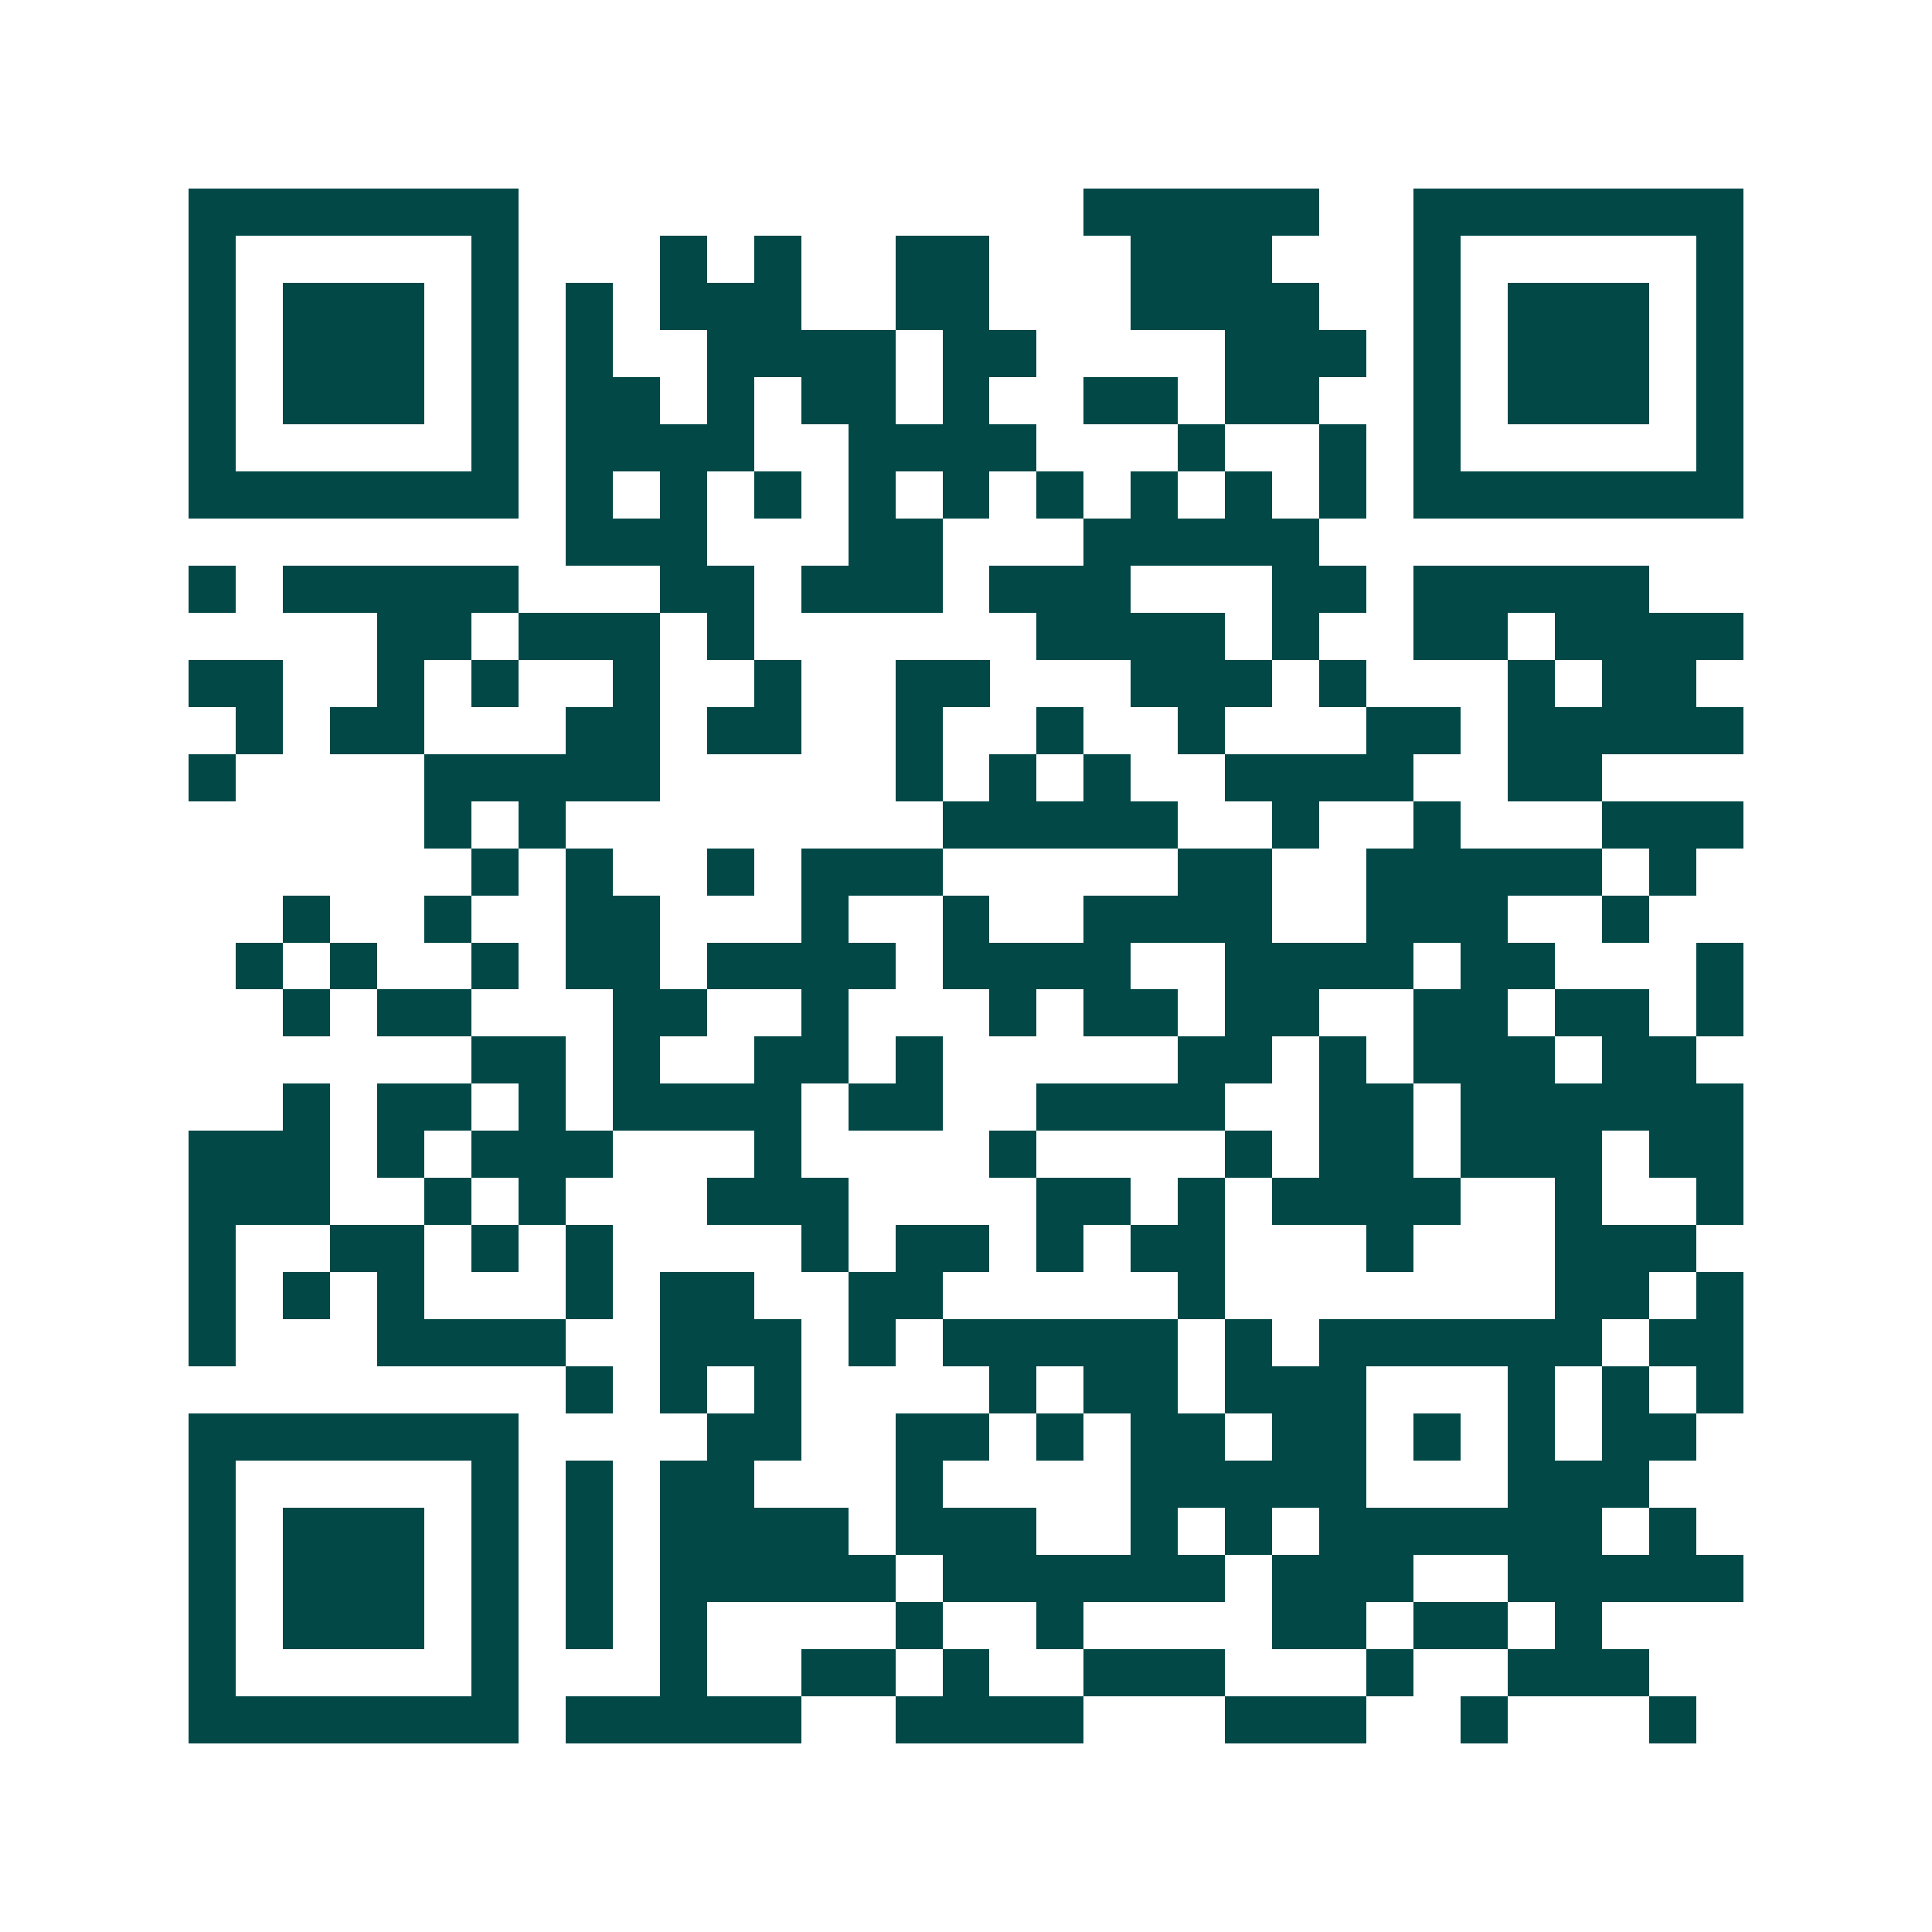 <svg xmlns="http://www.w3.org/2000/svg" width="200" height="200" viewBox="0 0 41 41" shape-rendering="crispEdges"><path fill="#ffffff" d="M0 0h41v41H0z"/><path stroke="#014847" d="M4 4.5h7m12 0h5m2 0h7M4 5.5h1m5 0h1m3 0h1m1 0h1m2 0h2m3 0h3m3 0h1m5 0h1M4 6.5h1m1 0h3m1 0h1m1 0h1m1 0h3m2 0h2m3 0h4m2 0h1m1 0h3m1 0h1M4 7.5h1m1 0h3m1 0h1m1 0h1m2 0h4m1 0h2m4 0h3m1 0h1m1 0h3m1 0h1M4 8.5h1m1 0h3m1 0h1m1 0h2m1 0h1m1 0h2m1 0h1m2 0h2m1 0h2m2 0h1m1 0h3m1 0h1M4 9.5h1m5 0h1m1 0h4m2 0h4m3 0h1m2 0h1m1 0h1m5 0h1M4 10.5h7m1 0h1m1 0h1m1 0h1m1 0h1m1 0h1m1 0h1m1 0h1m1 0h1m1 0h1m1 0h7M12 11.5h3m3 0h2m3 0h5M4 12.5h1m1 0h5m3 0h2m1 0h3m1 0h3m3 0h2m1 0h5M8 13.5h2m1 0h3m1 0h1m6 0h4m1 0h1m2 0h2m1 0h4M4 14.5h2m2 0h1m1 0h1m2 0h1m2 0h1m2 0h2m3 0h3m1 0h1m3 0h1m1 0h2M5 15.5h1m1 0h2m3 0h2m1 0h2m2 0h1m2 0h1m2 0h1m3 0h2m1 0h5M4 16.5h1m4 0h5m5 0h1m1 0h1m1 0h1m2 0h4m2 0h2M9 17.5h1m1 0h1m8 0h5m2 0h1m2 0h1m3 0h3M10 18.5h1m1 0h1m2 0h1m1 0h3m5 0h2m2 0h5m1 0h1M6 19.5h1m2 0h1m2 0h2m3 0h1m2 0h1m2 0h4m2 0h3m2 0h1M5 20.5h1m1 0h1m2 0h1m1 0h2m1 0h4m1 0h4m2 0h4m1 0h2m3 0h1M6 21.5h1m1 0h2m3 0h2m2 0h1m3 0h1m1 0h2m1 0h2m2 0h2m1 0h2m1 0h1M10 22.5h2m1 0h1m2 0h2m1 0h1m5 0h2m1 0h1m1 0h3m1 0h2M6 23.5h1m1 0h2m1 0h1m1 0h4m1 0h2m2 0h4m2 0h2m1 0h6M4 24.5h3m1 0h1m1 0h3m3 0h1m4 0h1m4 0h1m1 0h2m1 0h3m1 0h2M4 25.5h3m2 0h1m1 0h1m3 0h3m4 0h2m1 0h1m1 0h4m2 0h1m2 0h1M4 26.5h1m2 0h2m1 0h1m1 0h1m4 0h1m1 0h2m1 0h1m1 0h2m3 0h1m3 0h3M4 27.5h1m1 0h1m1 0h1m3 0h1m1 0h2m2 0h2m5 0h1m7 0h2m1 0h1M4 28.5h1m3 0h4m2 0h3m1 0h1m1 0h5m1 0h1m1 0h6m1 0h2M12 29.5h1m1 0h1m1 0h1m4 0h1m1 0h2m1 0h3m3 0h1m1 0h1m1 0h1M4 30.5h7m4 0h2m2 0h2m1 0h1m1 0h2m1 0h2m1 0h1m1 0h1m1 0h2M4 31.5h1m5 0h1m1 0h1m1 0h2m3 0h1m4 0h5m3 0h3M4 32.5h1m1 0h3m1 0h1m1 0h1m1 0h4m1 0h3m2 0h1m1 0h1m1 0h6m1 0h1M4 33.5h1m1 0h3m1 0h1m1 0h1m1 0h5m1 0h6m1 0h3m2 0h5M4 34.5h1m1 0h3m1 0h1m1 0h1m1 0h1m4 0h1m2 0h1m4 0h2m1 0h2m1 0h1M4 35.5h1m5 0h1m3 0h1m2 0h2m1 0h1m2 0h3m3 0h1m2 0h3M4 36.5h7m1 0h5m2 0h4m3 0h3m2 0h1m3 0h1"/></svg>
